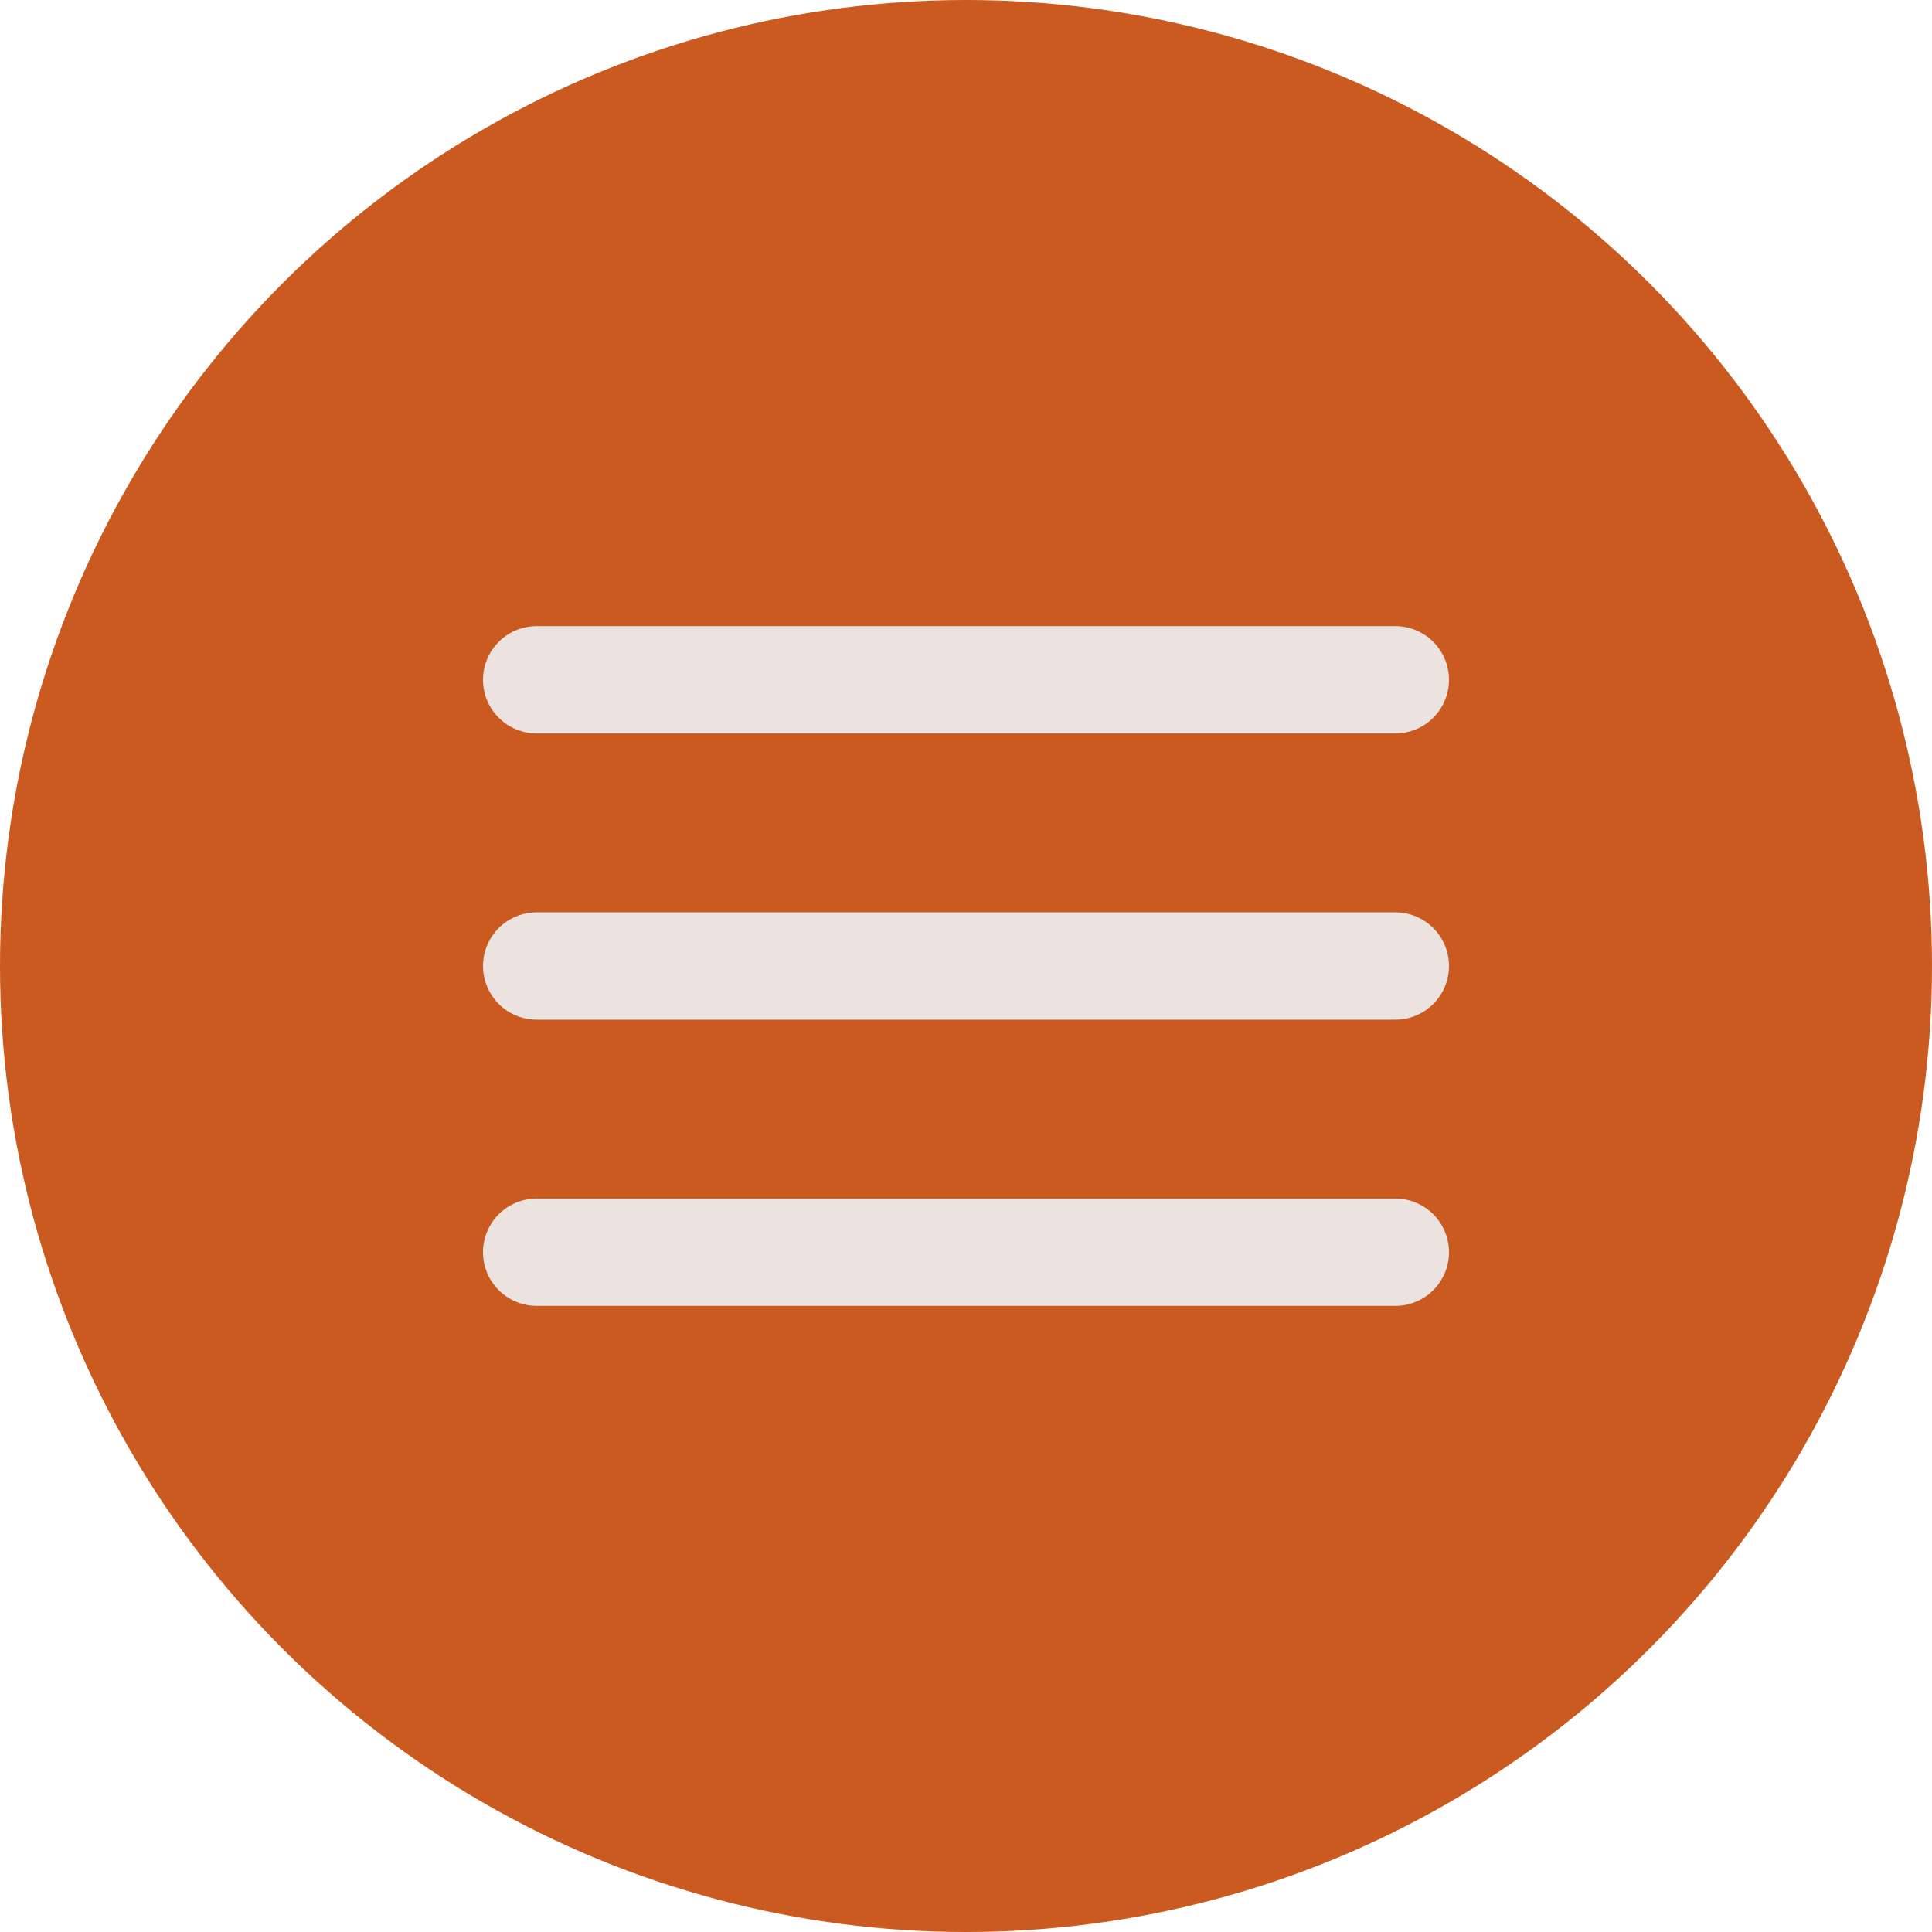 <?xml version="1.0" encoding="UTF-8"?> <svg xmlns="http://www.w3.org/2000/svg" width="54" height="54" viewBox="0 0 54 54" fill="none"><circle cx="27" cy="27" r="27" fill="#CB5A20"></circle><path d="M15 19H39ZM15 27H39ZM15 35H39Z" fill="#CB5A20"></path><path d="M15 19H39M15 27H39M15 35H39" stroke="#ECE3E0" stroke-width="3" stroke-linecap="round" stroke-linejoin="round"></path></svg> 